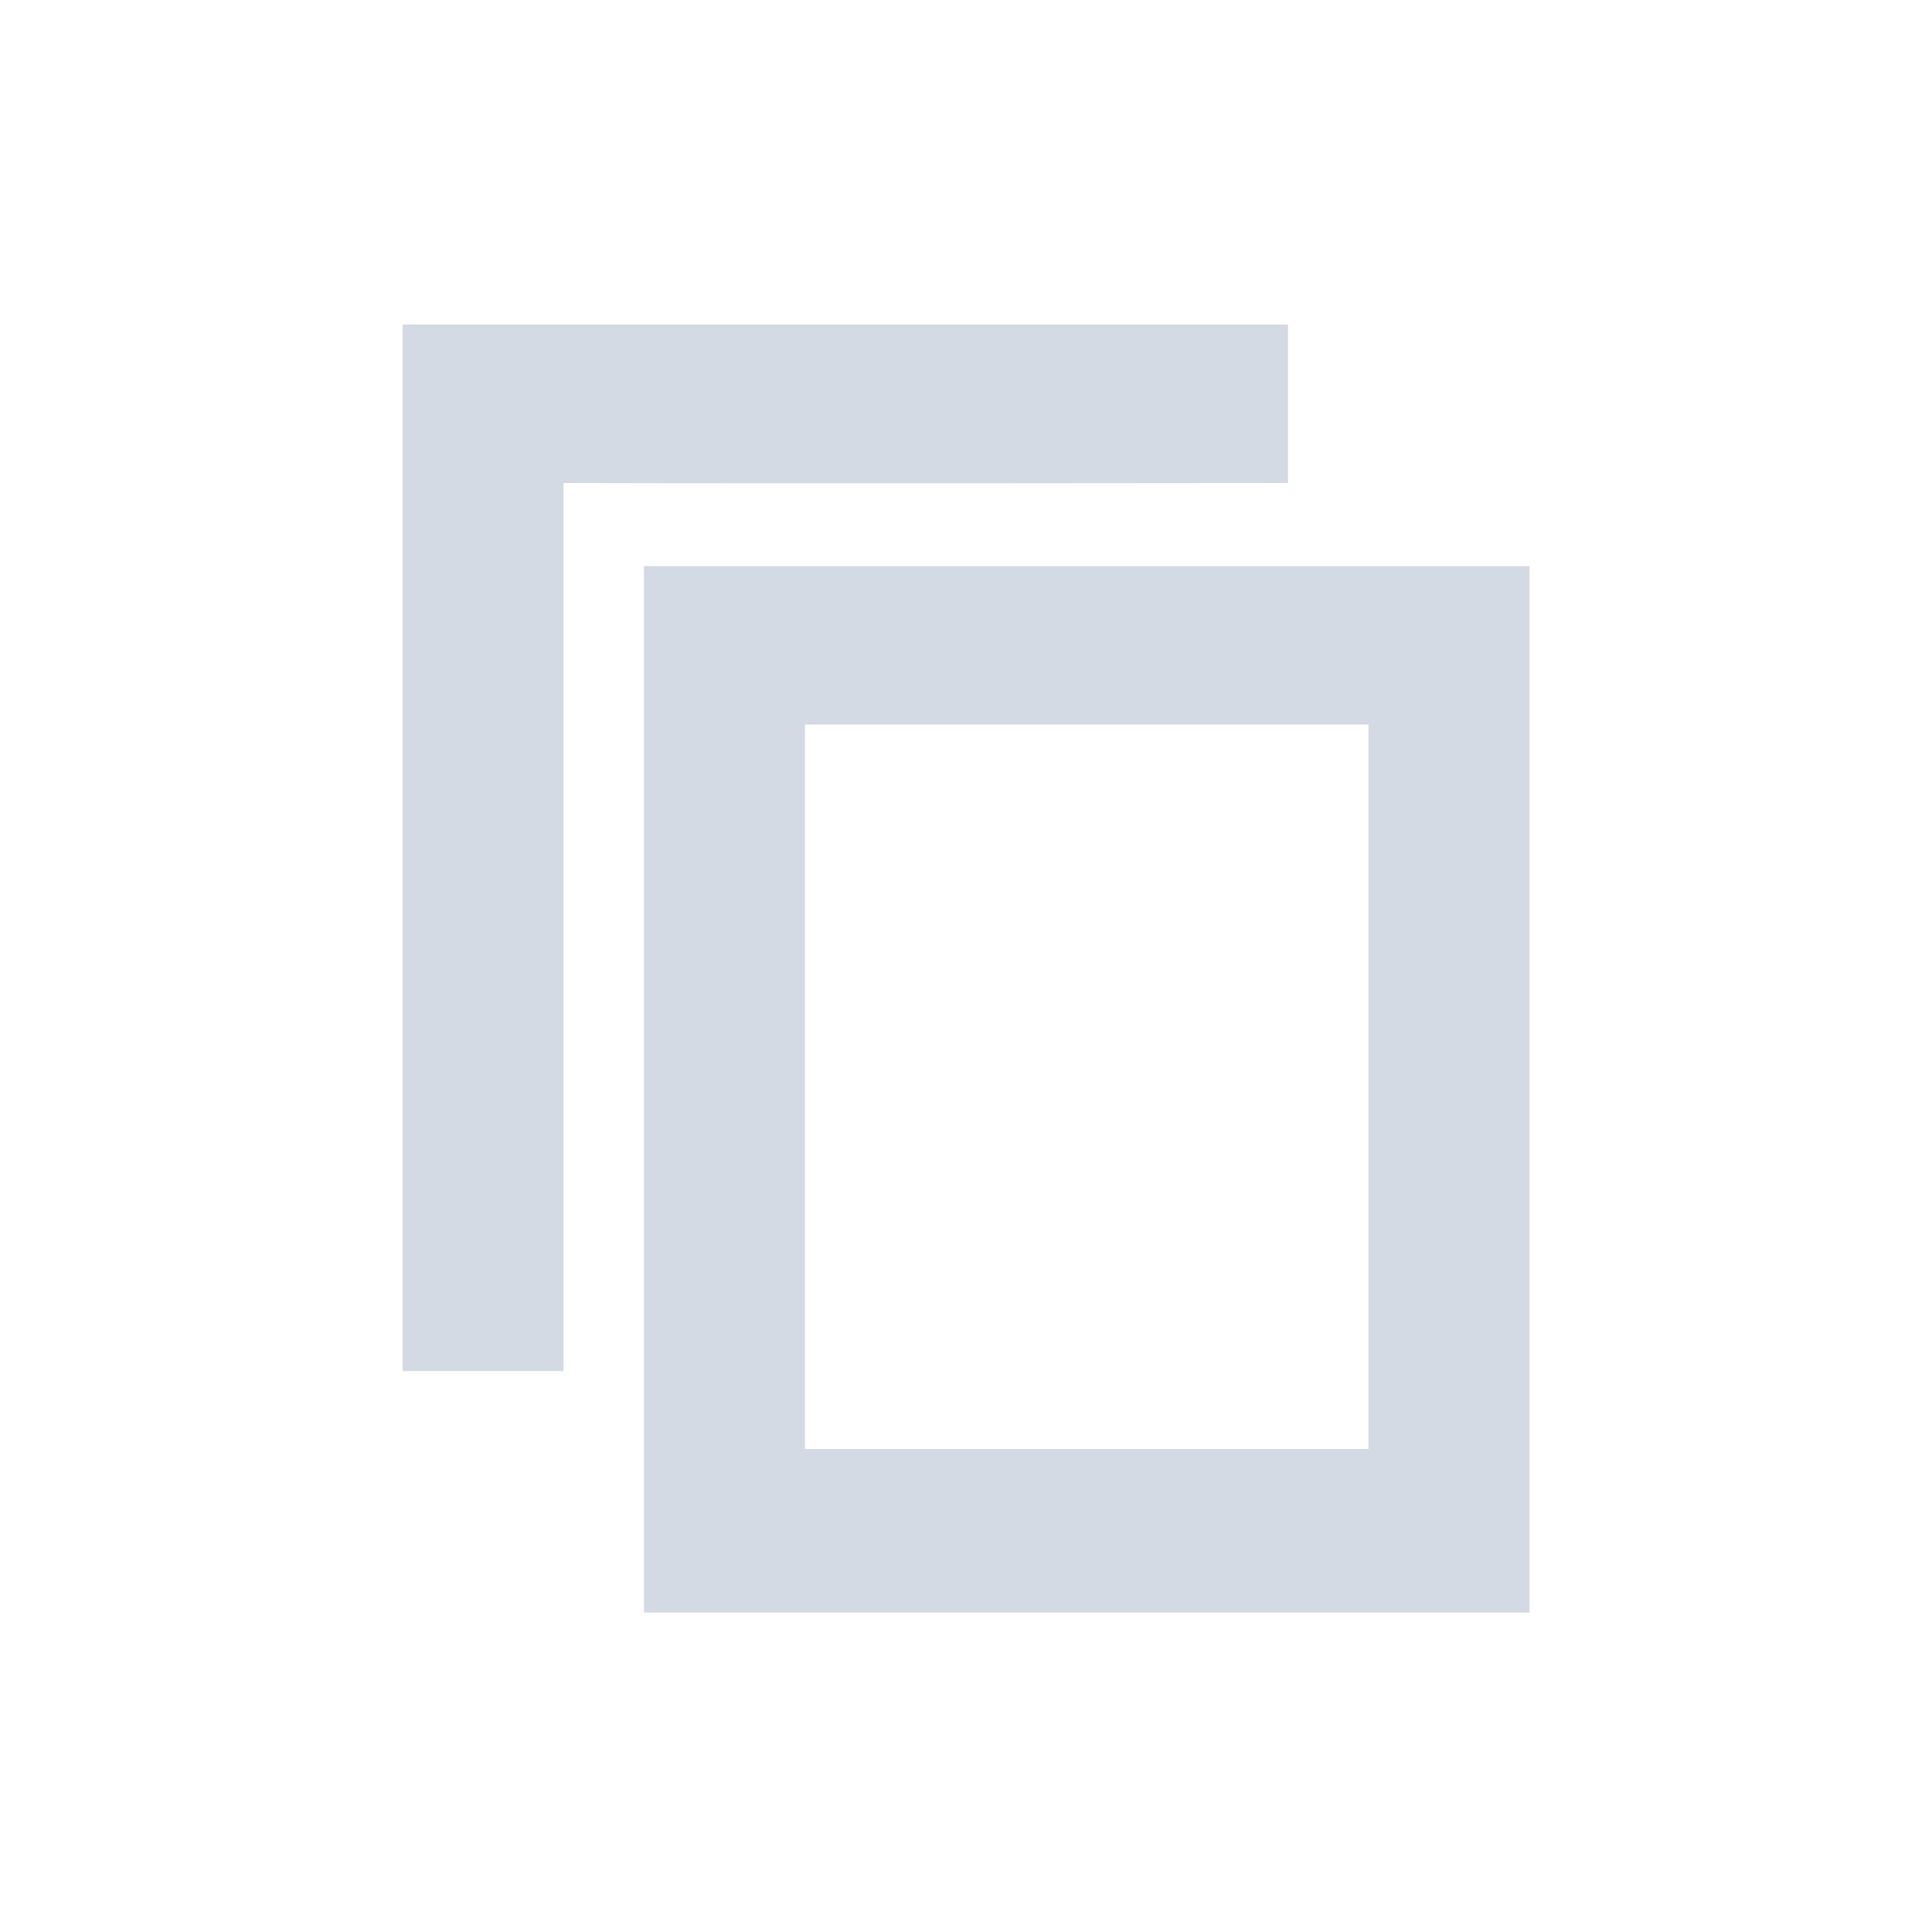 <svg xmlns="http://www.w3.org/2000/svg" width="12pt" height="12pt" version="1.1" viewBox="0 0 12 12">
 <g>
  <path style="fill:rgb(82.745%,85.49%,89.02%)" d="M 2.5 2.016 L 2.5 8.516 L 3.5 8.516 C 3.5 6.676 3.5 4.84 3.5 3 C 4.859 3.004 8 3 8 3 C 8 3 8 2.242 8 2.016 C 6.168 2.016 4.332 2.016 2.5 2.016 Z M 4 3.516 L 4 10.016 L 9.5 10.016 L 9.5 3.516 Z M 5 4.5 L 8.5 4.5 L 8.5 9 L 5 9 Z M 5 4.5"/>
 </g>
</svg>

